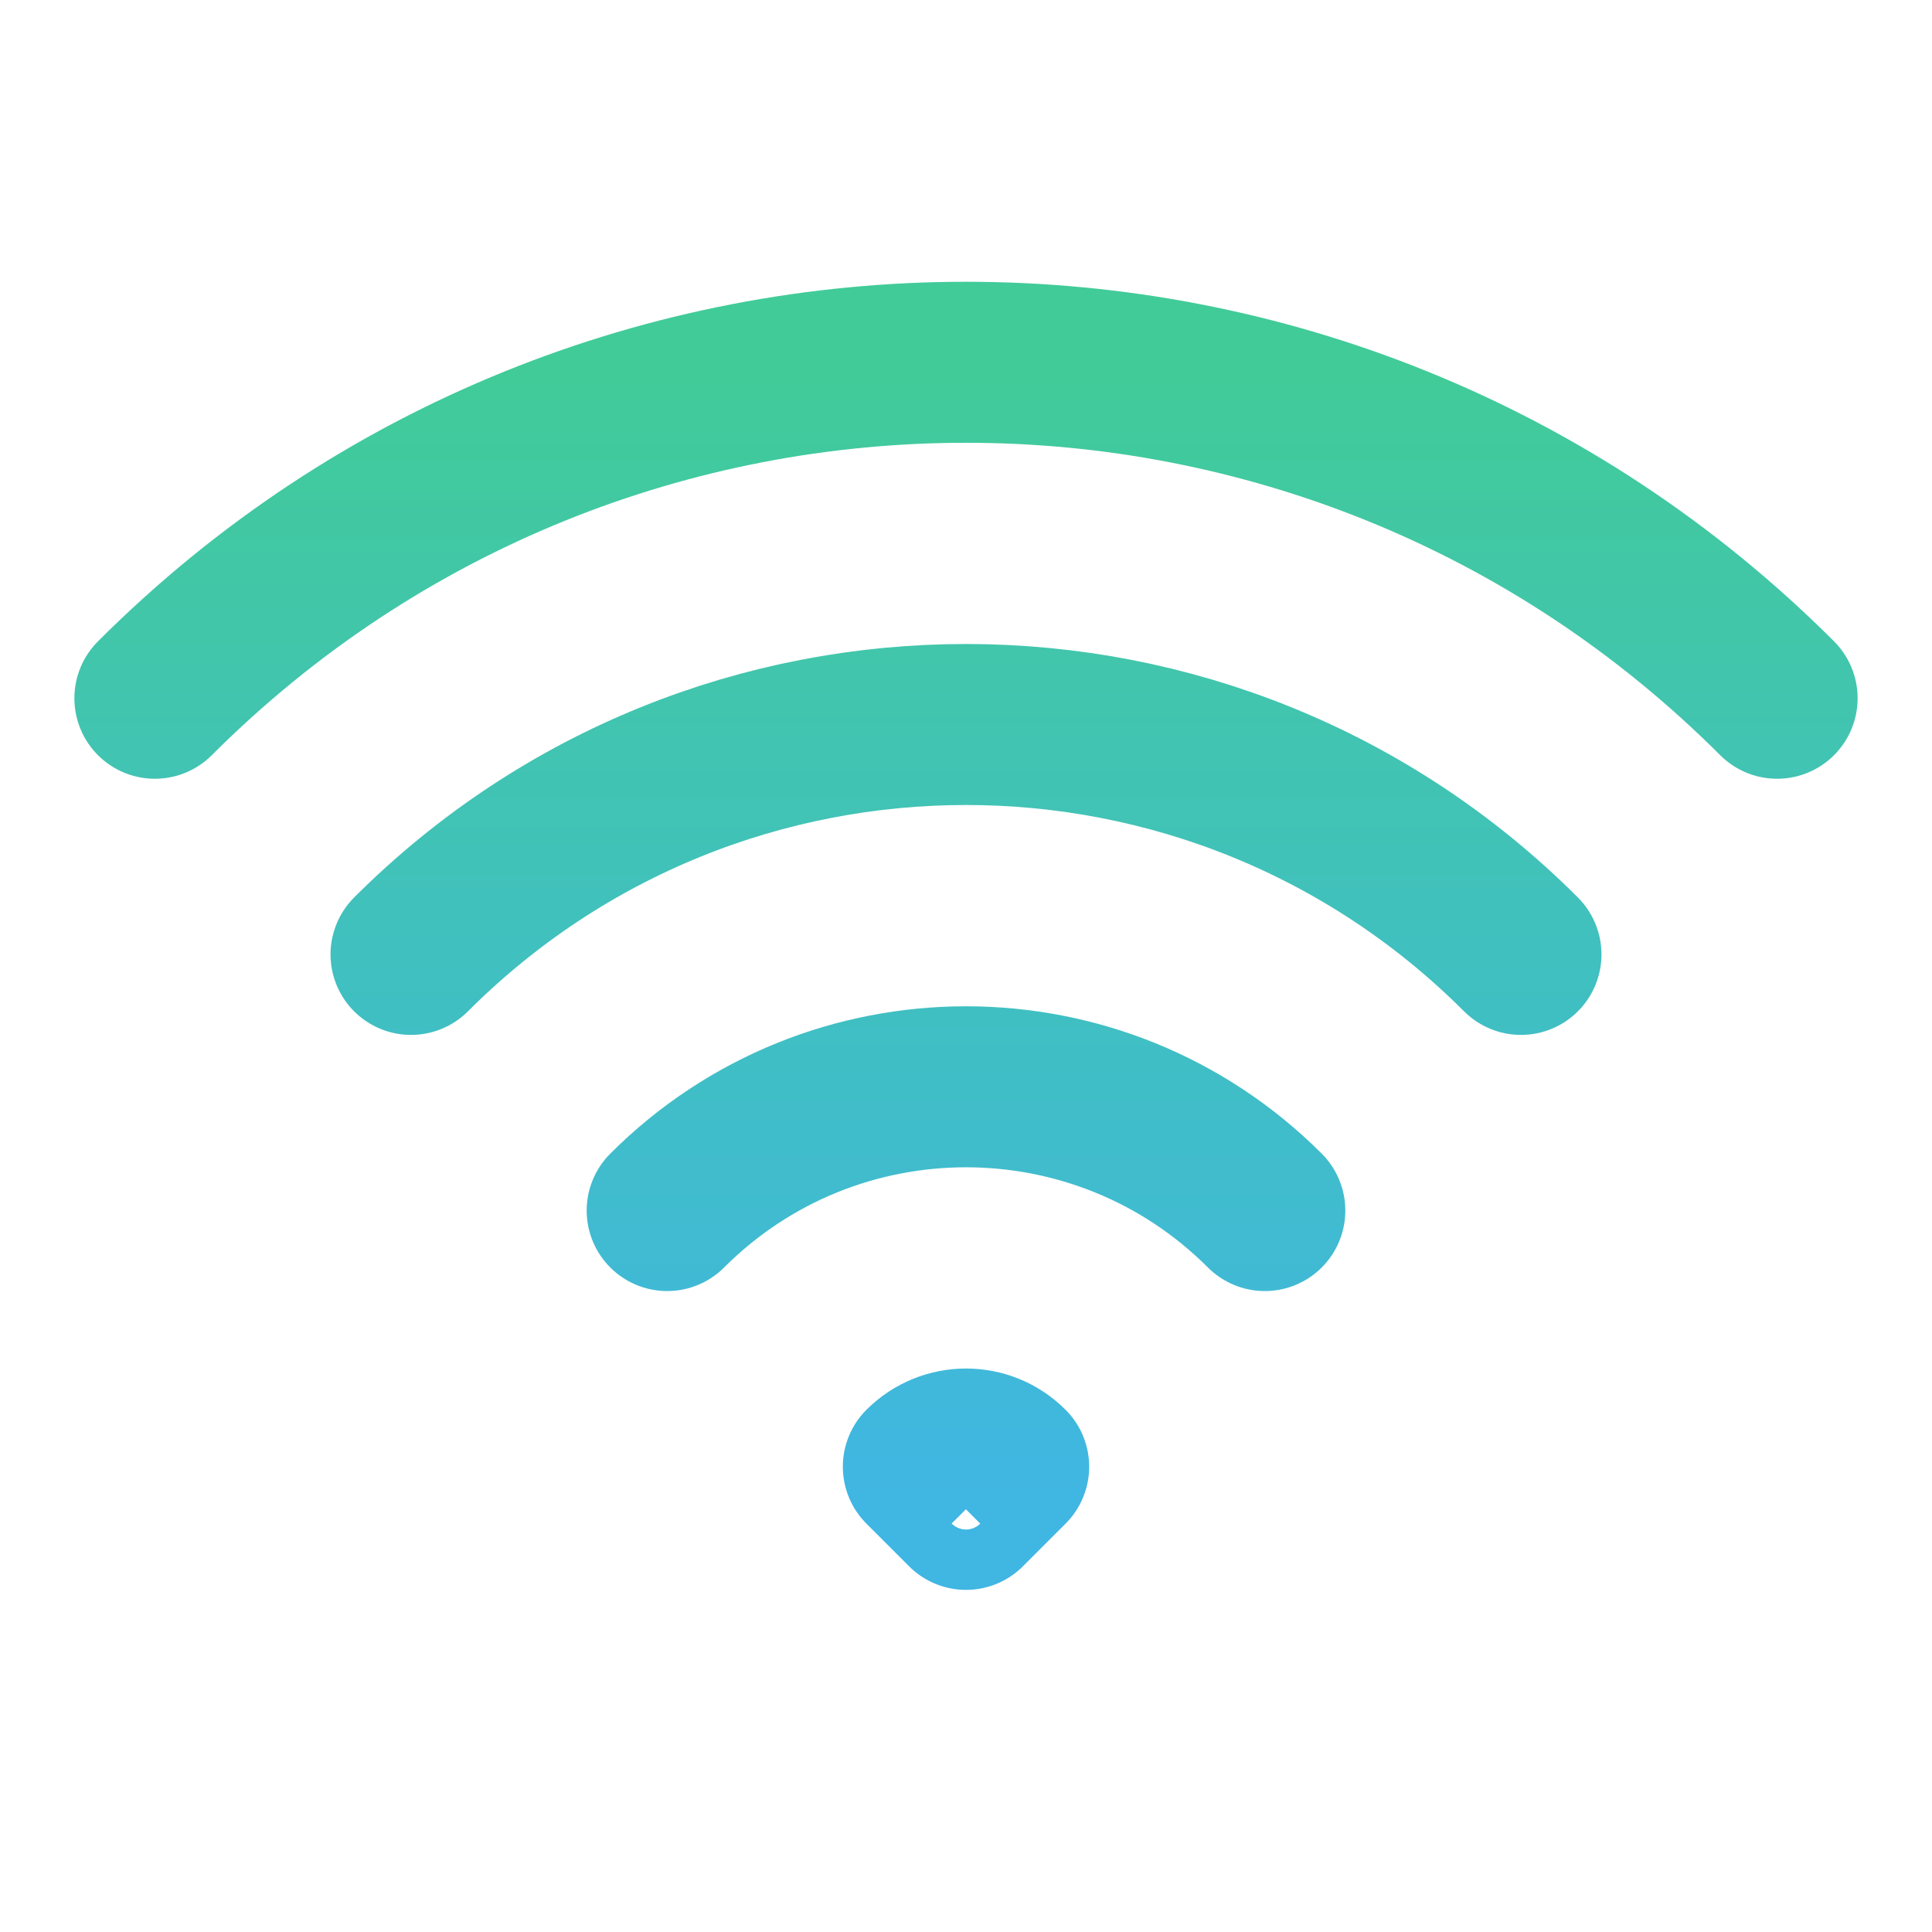 <svg width="24" height="24" viewBox="0 0 24 24" fill="none" xmlns="http://www.w3.org/2000/svg">
<path d="M8.288 15.038C10.338 12.988 13.662 12.988 15.712 15.038M5.106 11.856C8.913 8.048 15.087 8.048 18.894 11.856M1.924 8.674C7.489 3.109 16.511 3.109 22.076 8.674M12.53 18.22L12 18.75L11.47 18.22C11.763 17.927 12.238 17.927 12.53 18.22Z" stroke="url(#paint0_linear_141_5479)" stroke-width="2" stroke-linecap="round" stroke-linejoin="round"/>
<defs>
<linearGradient id="paint0_linear_141_5479" x1="12" y1="4.5" x2="12" y2="18.75" gradientUnits="userSpaceOnUse">
<stop stop-color="#41CB98"/>
<stop offset="1" stop-color="#40B6E3"/>
</linearGradient>
</defs>
</svg>
